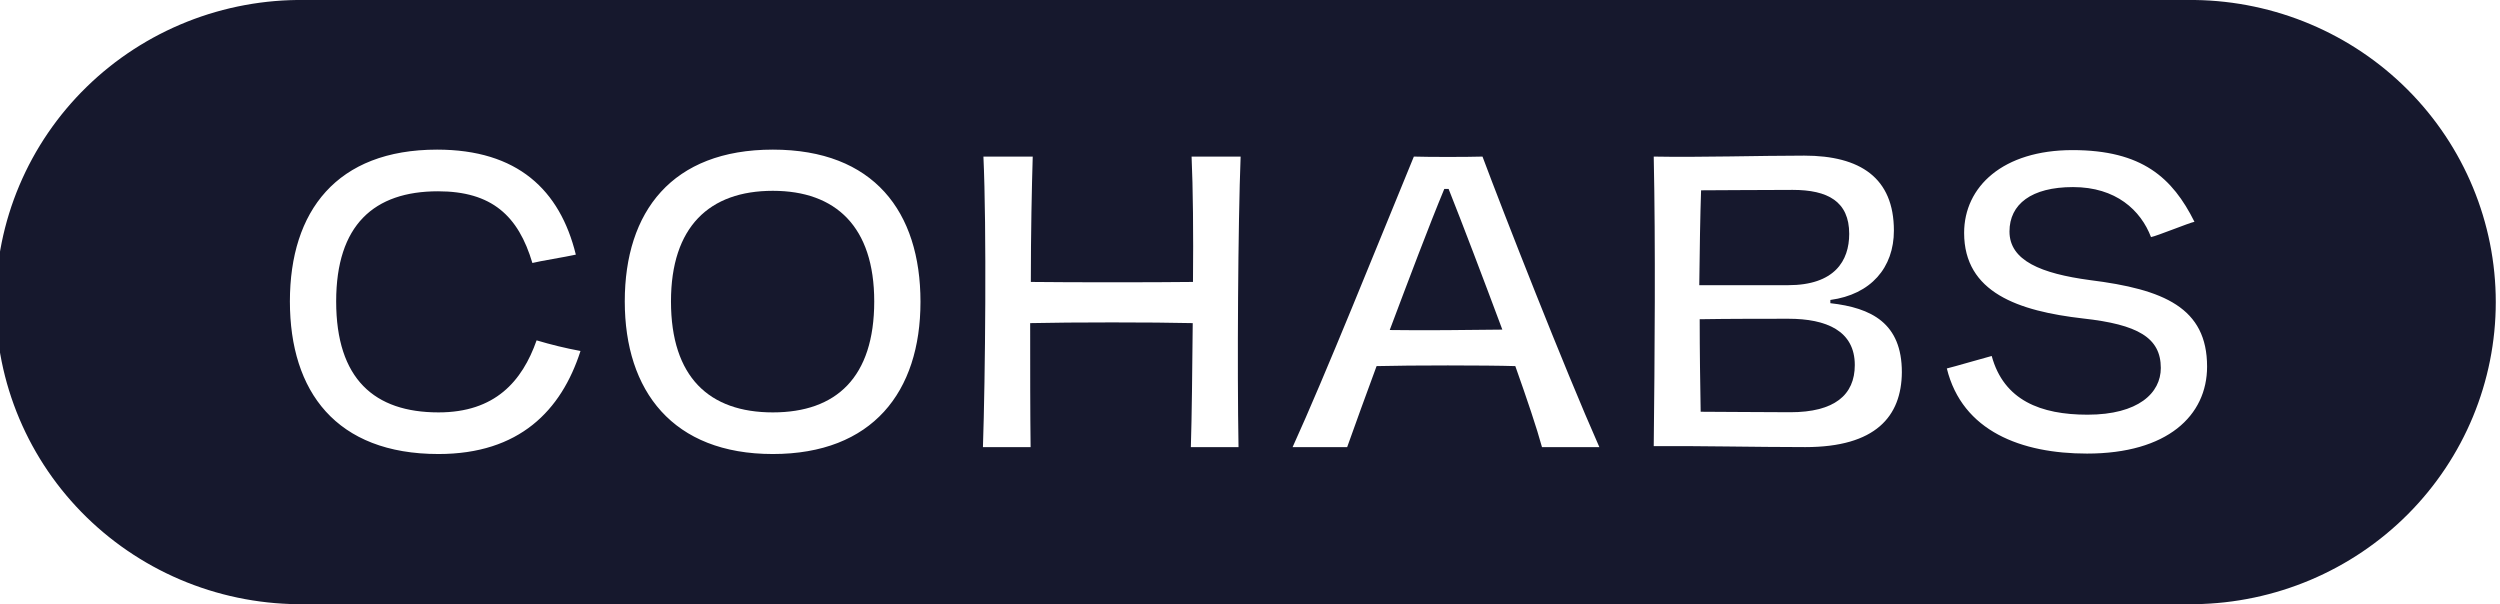 <svg xmlns:xlink="http://www.w3.org/1999/xlink" viewBox="0 0 120 29" xmlns="http://www.w3.org/2000/svg" class="navigation-logo dark" width="120"  height="29" ><g clip-path="url(#clip0_311_427)" fill="#16182D"><path d="M88.762 11.225C88.762 9.669 87.732 9.115 86.05 9.115C84.501 9.115 82.304 9.135 81.652 9.135C81.609 10.38 81.585 11.98 81.565 13.689H85.826C88.067 13.689 88.762 12.513 88.762 11.225Z" fill="#16182D"></path><path d="M85.846 15.3C84.859 15.3 82.936 15.3 81.585 15.323C81.585 16.856 81.609 18.409 81.632 19.764C82.461 19.764 84.568 19.787 85.936 19.787C88.043 19.787 89.03 18.965 89.03 17.522C89.03 15.876 87.662 15.3 85.846 15.3Z" fill="#16182D"></path><path d="M69.326 9.069C68.587 10.847 67.644 13.354 66.707 15.841C68.209 15.865 70.63 15.841 72.112 15.821C71.192 13.354 70.205 10.758 69.533 9.069H69.326Z" fill="#16182D"></path><path d="M105.358 6.71868e-06H14.645C12.705 -0.027 10.778 0.328 8.978 1.044C7.177 1.761 5.538 2.825 4.156 4.174C2.774 5.523 1.677 7.131 0.928 8.903C0.179 10.676 -0.206 12.578 -0.206 14.5C-0.206 16.422 0.179 18.324 0.928 20.097C1.677 21.869 2.774 23.477 4.156 24.826C5.538 26.175 7.177 27.239 8.978 27.956C10.778 28.672 12.705 29.027 14.645 29H105.358C109.206 28.946 112.878 27.395 115.58 24.681C118.282 21.968 119.797 18.311 119.797 14.5C119.797 10.689 118.282 7.032 115.58 4.318C112.878 1.605 109.206 0.054 105.358 6.71868e-06ZM21.048 21.793C16.136 21.793 13.915 18.795 13.915 14.467C13.915 10.138 16.159 7.182 20.981 7.182C24.838 7.182 26.878 9.115 27.64 12.222C27.146 12.334 25.894 12.533 25.554 12.623C24.881 10.357 23.604 9.182 21.025 9.182C17.952 9.182 16.136 10.801 16.136 14.467C16.136 18.196 17.975 19.795 21.048 19.795C23.761 19.795 25.062 18.308 25.757 16.337C26.45 16.544 27.154 16.715 27.864 16.847C26.945 19.706 24.928 21.793 21.048 21.793ZM37.096 21.793C32.297 21.793 29.989 18.772 29.989 14.467C29.989 10.161 32.253 7.182 37.096 7.182C41.939 7.182 44.183 10.159 44.183 14.487C44.183 18.816 41.872 21.793 37.096 21.793ZM59.449 21.461H57.161C57.208 19.994 57.228 17.795 57.251 15.51C55.345 15.464 51.43 15.464 49.448 15.51C49.448 17.709 49.448 19.885 49.469 21.461H47.181C47.294 18.13 47.361 10.914 47.204 7.516H49.571C49.527 8.957 49.48 11.179 49.48 13.533C51.453 13.556 55.38 13.556 57.263 13.533C57.286 11.228 57.263 9.003 57.196 7.516H59.55C59.425 10.735 59.382 17.709 59.449 21.461ZM74.015 21.461C73.768 20.55 73.296 19.156 72.735 17.573C71.346 17.53 67.711 17.53 66.076 17.573C65.56 18.974 65.066 20.328 64.664 21.461H62.045C63.613 18.017 66.119 11.758 67.865 7.516C68.581 7.539 70.397 7.539 71.16 7.516C72.147 10.159 75.086 17.663 76.769 21.461H74.015ZM86.655 21.461C84.344 21.461 81.317 21.395 79.379 21.415C79.426 17.176 79.469 11.758 79.379 7.516C81.579 7.559 84.449 7.47 86.603 7.47C89.292 7.47 90.907 8.536 90.907 11.069C90.907 12.844 89.807 14.133 87.857 14.398V14.553C89.831 14.775 91.289 15.51 91.289 17.865C91.274 19.994 90.025 21.461 86.655 21.461ZM100.177 21.772C97.037 21.772 94.19 20.706 93.448 17.686C93.739 17.62 95.334 17.153 95.602 17.087C96.184 19.219 97.956 19.905 100.2 19.905C102.642 19.905 103.719 18.862 103.719 17.663C103.719 16.199 102.599 15.576 99.997 15.288C96.88 14.931 94.278 14.043 94.278 11.179C94.278 8.96 96.14 7.205 99.481 7.205C102.823 7.205 104.281 8.536 105.334 10.646C105.087 10.692 103.518 11.334 103.248 11.38C102.756 10.092 101.568 8.98 99.505 8.98C97.508 8.98 96.455 9.801 96.455 11.112C96.455 12.513 97.98 13.13 100.311 13.444C103.876 13.888 105.94 14.775 105.94 17.596C105.94 19.951 104.033 21.772 100.177 21.772Z" fill="#16182D"></path><path d="M37.096 9.159C34.046 9.159 32.207 10.888 32.207 14.467C32.207 18.107 34.046 19.795 37.096 19.795C40.147 19.795 41.963 18.107 41.963 14.467C41.963 10.89 40.123 9.159 37.096 9.159Z" fill="#16182D"></path></g></svg>